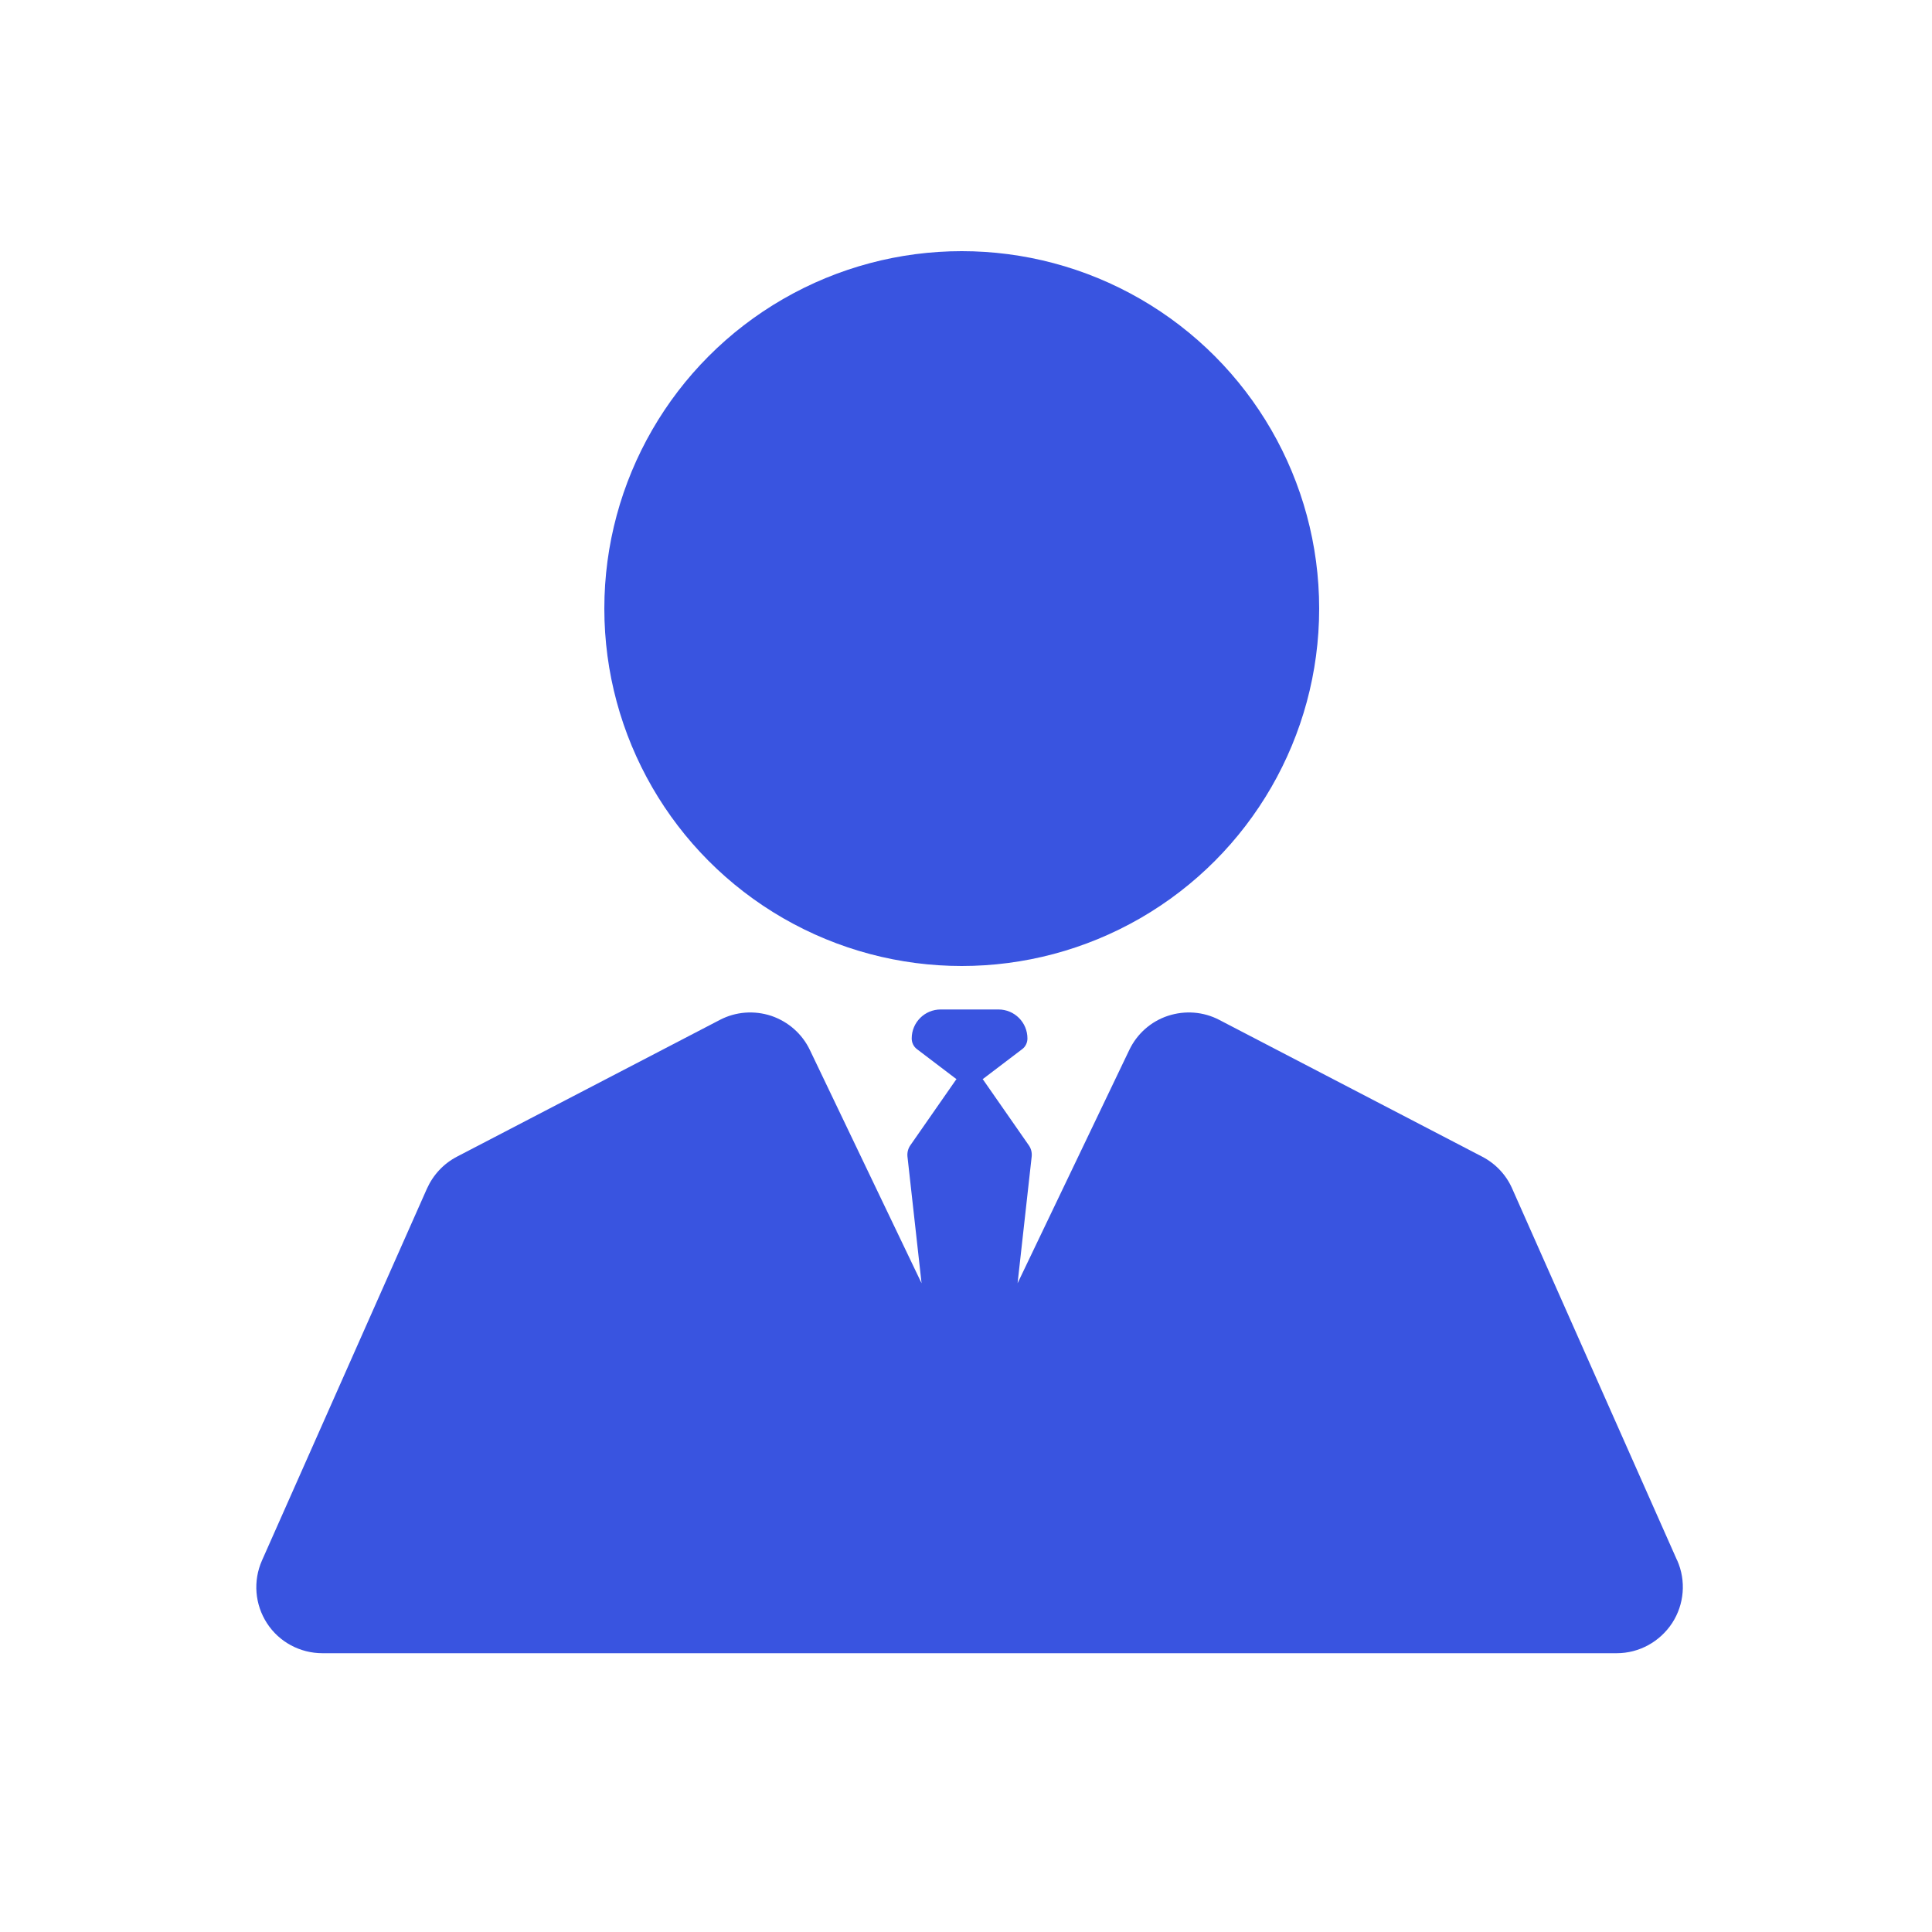 <?xml version="1.0" encoding="utf-8"?>
<svg xmlns="http://www.w3.org/2000/svg" id="Layer_1" viewBox="0 0 100 100">
  <defs>
    <style>
      .cls-1 {
        fill: #3954e0;
      }
    </style>
  </defs>
  <path class="cls-1" d="M86.81,80.77l-8.54-19.25c-.31-.71-.86-1.29-1.55-1.65l-13.61-7.08c-.82-.43-1.78-.5-2.66-.21-.88.29-1.6.93-2,1.77l-5.78,12.07.73-6.56c.02-.21-.03-.41-.15-.58l-2.36-3.39s-.02-.02-.03-.03l2.04-1.55c.18-.13.28-.34.28-.56,0-.83-.67-1.5-1.5-1.5h-2.99c-.83,0-1.5.67-1.5,1.5,0,.22.1.43.28.56l2.04,1.55s-.02.02-.03.03l-2.36,3.39c-.12.17-.17.38-.15.58l.73,6.56-5.78-12.07c-.4-.84-1.12-1.47-2-1.77-.88-.29-1.84-.22-2.66.21l-13.61,7.08c-.69.36-1.23.94-1.55,1.65l-8.54,19.25c-.47,1.06-.37,2.28.26,3.25.63.97,1.71,1.55,2.87,1.55h66.99c1.16,0,2.23-.59,2.87-1.56.63-.97.73-2.19.26-3.25Z"/>
  <circle class="cls-1" cx="49.78" cy="31.5" r="18.5"/>
</svg>